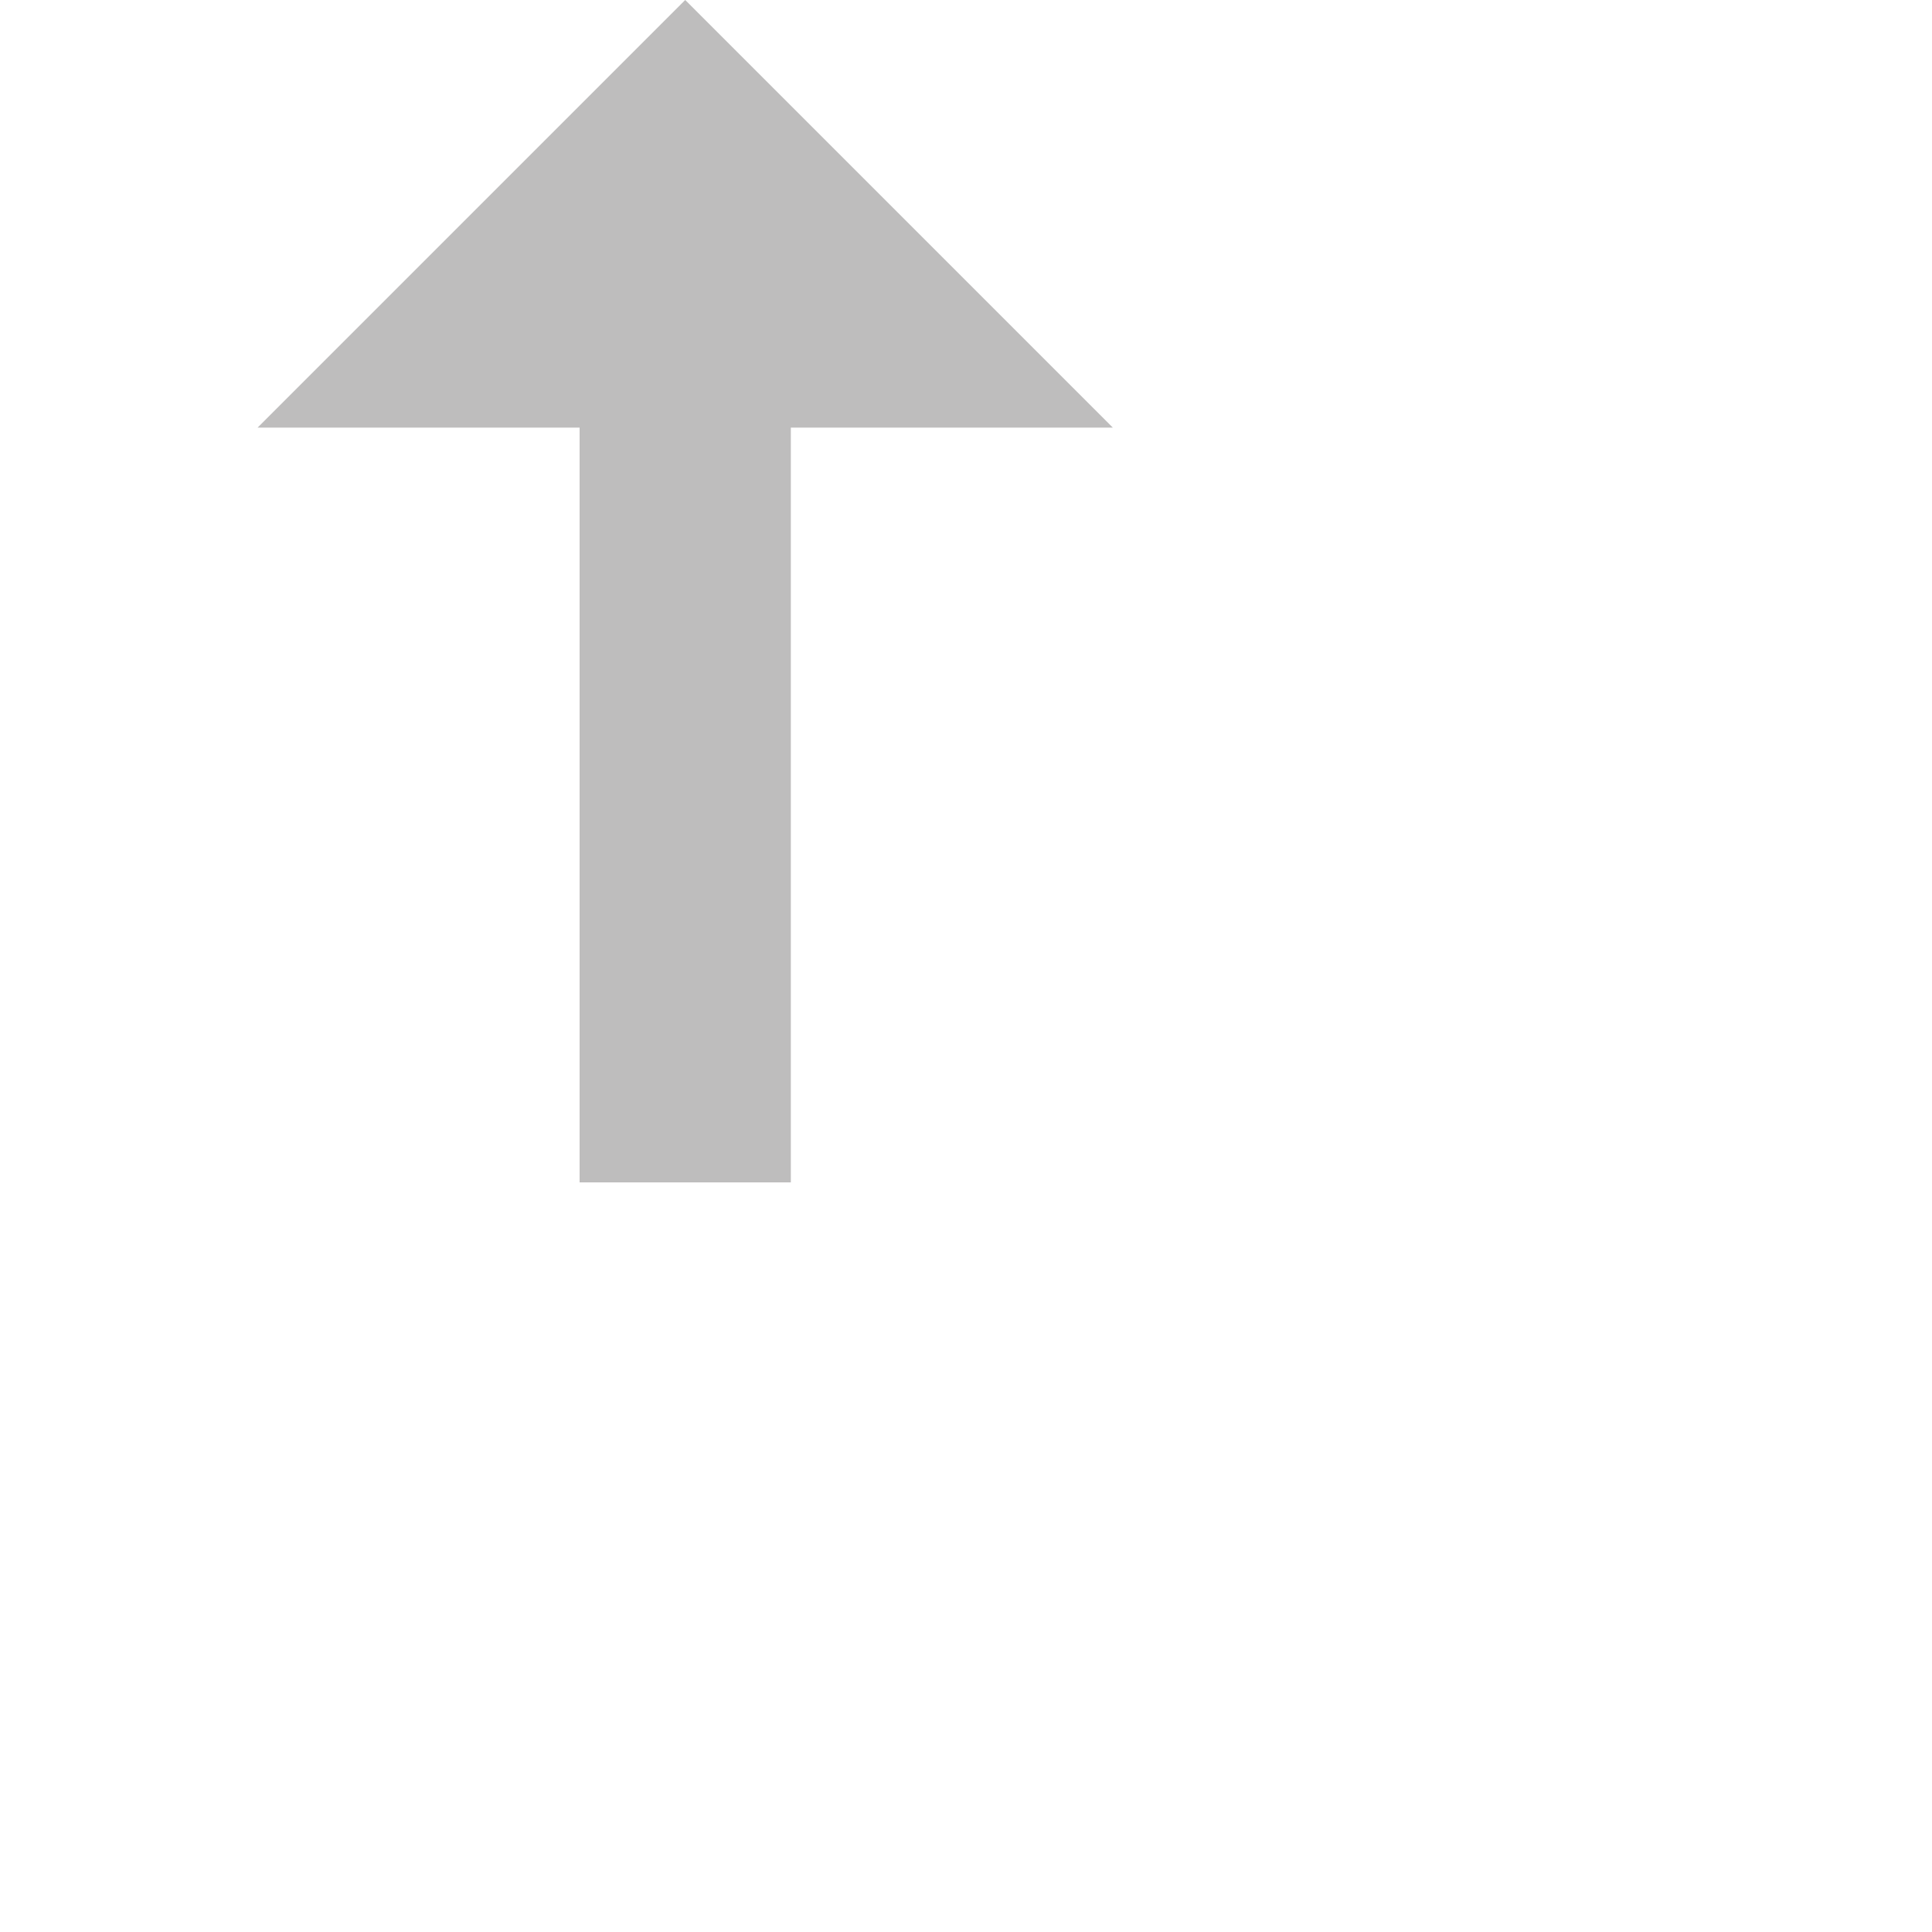 <?xml version="1.0" encoding="UTF-8"?>
<svg width="15px" height="15px" viewBox="0 0 15 15" version="1.1" xmlns="http://www.w3.org/2000/svg" xmlns:xlink="http://www.w3.org/1999/xlink">
    <!-- Generator: Sketch 54.1 (76490) - https://sketchapp.com -->
    <title>Table/ Filter Alt 2</title>
    <desc>Created with Sketch.</desc>
    <g id="Table/-Filter-Alt-2" stroke="none" stroke-width="1" fill="none" fill-rule="evenodd">
        <g id="Table-Arrow-Up" transform="translate(2, 0)" fill="#BEBDBD" fill-rule="nonzero">
            <polygon id="Path" points="3.32 0 6.64 3.32 4.14 3.32 4.14 9.18 2.5 9.18 2.5 3.32 6.9348971e-12 3.32"></polygon>
        </g>
    </g>
</svg>